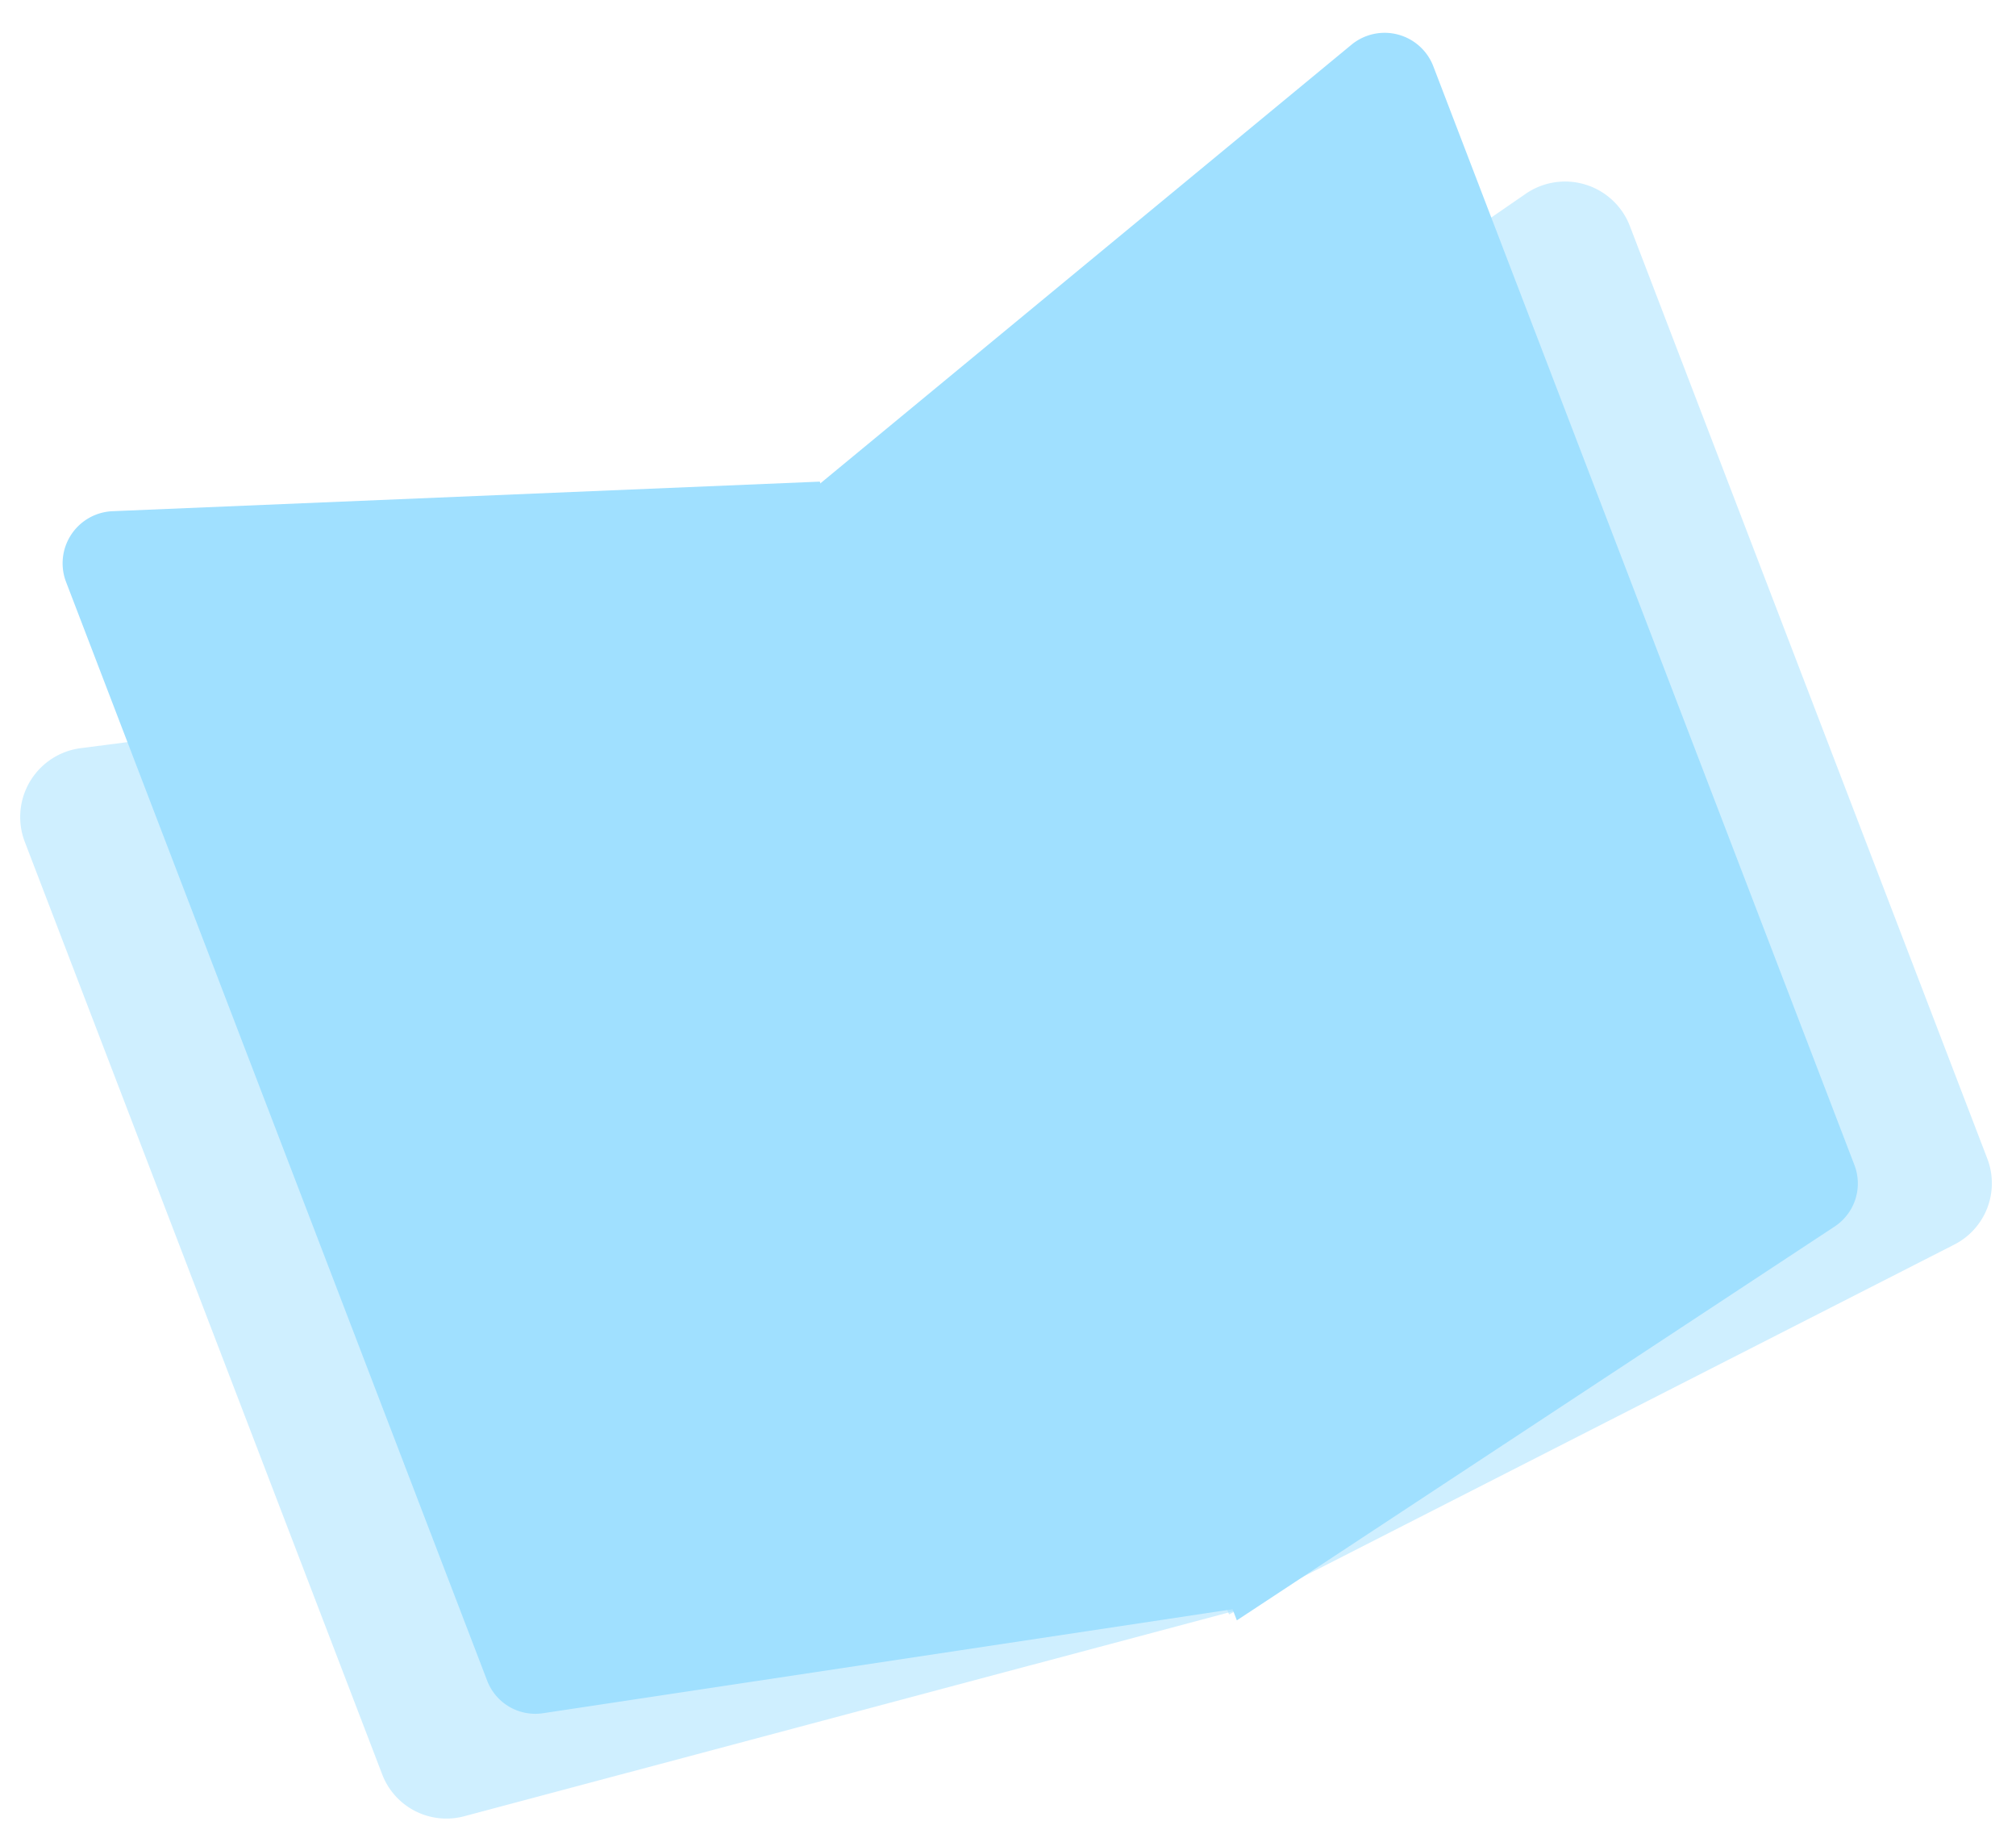 <svg xmlns="http://www.w3.org/2000/svg" xmlns:xlink="http://www.w3.org/1999/xlink" width="116" height="106" viewBox="0 0 116 106">
  <defs>
    <clipPath id="clip-path">
      <rect id="矩形_37723" data-name="矩形 37723" width="116" height="106" transform="translate(471 16048)" fill="#fff" stroke="#707070" stroke-width="1" opacity="0.42"/>
    </clipPath>
  </defs>
  <g id="蒙版组_56752234" data-name="蒙版组 56752234" transform="translate(-471 -16048)" clip-path="url(#clip-path)">
    <g id="组_79248" data-name="组 79248" transform="translate(471 16049)">
      <path id="路径_72285" data-name="路径 72285" d="M0,3.928V61.47a3.958,3.958,0,0,0,3.577,3.9L50.112,70.3V11.028L4.97.115A3.993,3.993,0,0,0,0,3.928" transform="matrix(0.934, -0.358, 0.358, 0.934, 0, 43.712)" fill="#a0e0ff" opacity="0.5"/>
      <path id="路径_72286" data-name="路径 72286" d="M50.112,3.928V61.47a3.958,3.958,0,0,1-3.577,3.9L0,70.3V11.028L45.142.115a3.993,3.993,0,0,1,4.97,3.813" transform="matrix(0.934, -0.358, 0.358, 0.934, 45.552, 26.226)" fill="#a0e0ff" opacity="0.5"/>
      <path id="路径_72284" data-name="路径 72284" d="M42.546,2.957V70.7a2.965,2.965,0,0,1-2.35,2.879L0,82.418V13.125L38.568.161a3,3,0,0,1,3.978,2.8" transform="matrix(0.934, -0.358, 0.358, 0.934, 41.662, 15.247)" fill="#a0e0ff"/>
      <path id="路径_72283" data-name="路径 72283" d="M0,2.957V70.7a2.965,2.965,0,0,0,2.35,2.879l40.2,8.835V13.125L3.978.161A3,3,0,0,0,0,2.957" transform="matrix(0.934, -0.358, 0.358, 0.934, 2.729, 29.684)" fill="#a0e0ff"/>
    </g>
  </g>
</svg>